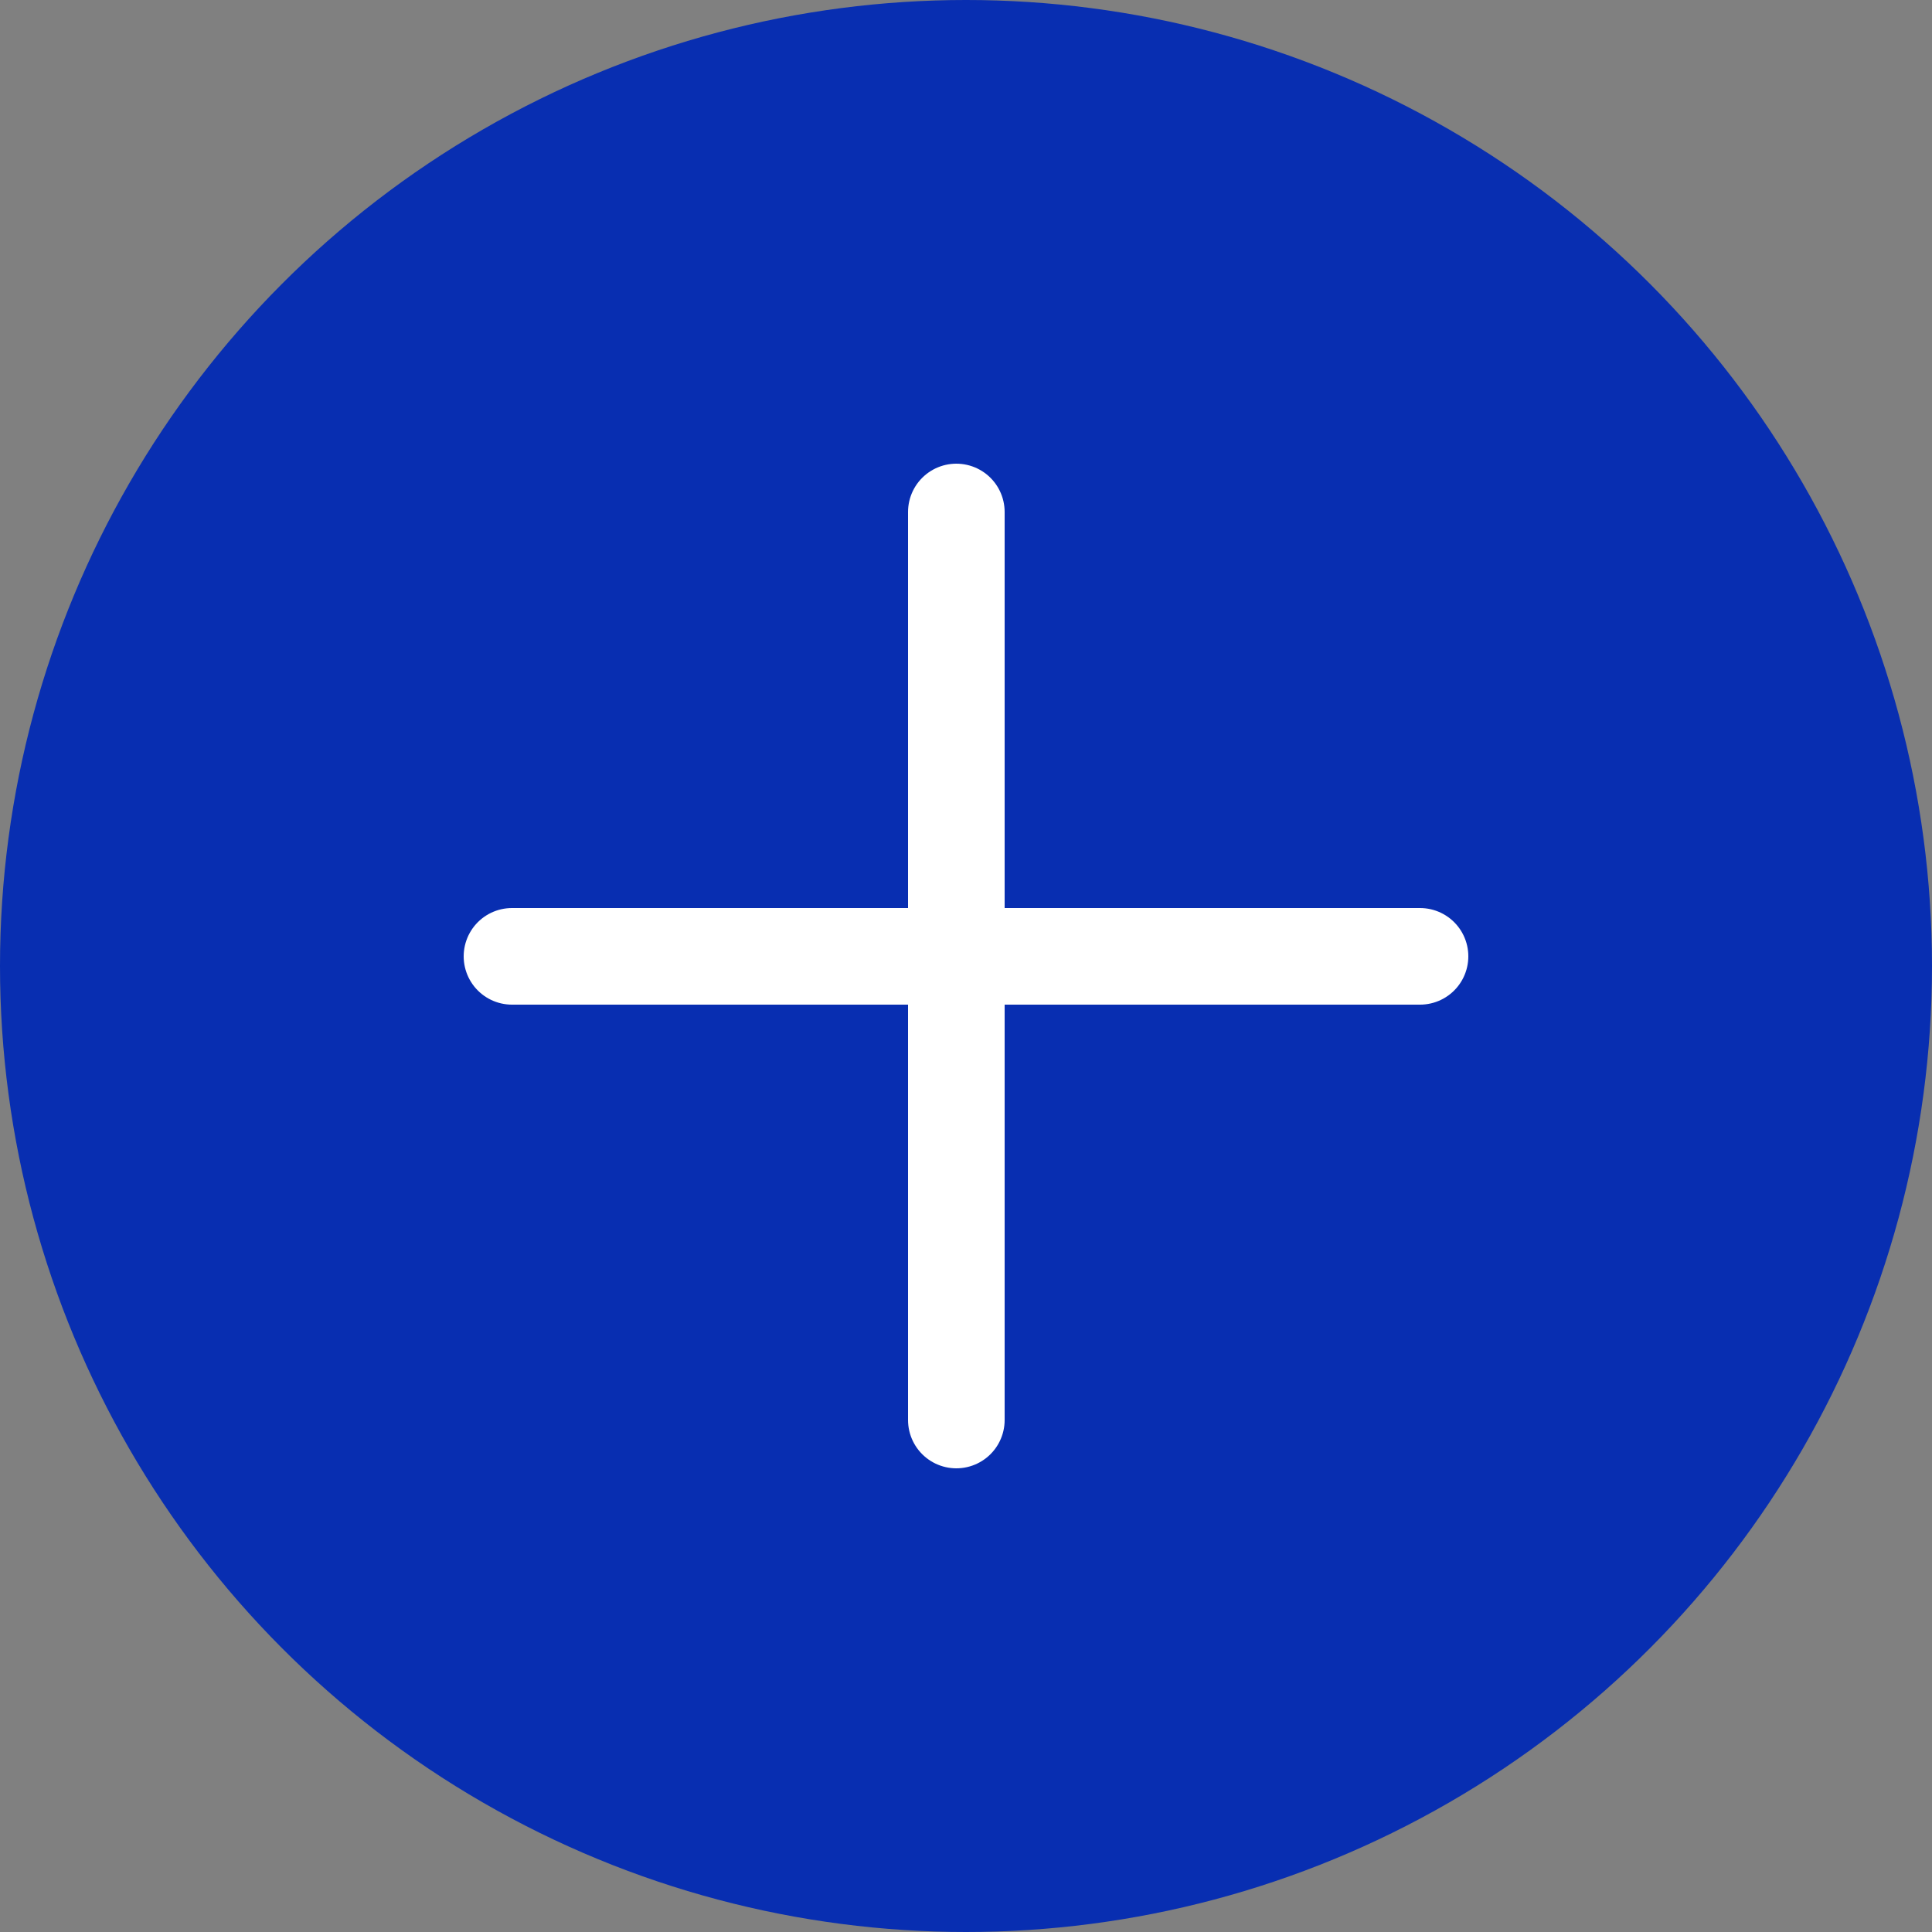 <?xml version="1.0" encoding="UTF-8"?> <svg xmlns="http://www.w3.org/2000/svg" width="40" height="40" viewBox="0 0 40 40" fill="none"><rect x="0" y="0" width="40" height="40" fill="#808080" stroke="none"/> <circle cx="20" cy="20" r="20" fill="#082EB1"></circle> <line x1="19.8" y1="29.4" x2="19.8" y2="10.6" stroke="white" stroke-width="2" stroke-linecap="round"></line> <line x1="10.6" y1="19.8" x2="29.4" y2="19.8" stroke="white" stroke-width="2" stroke-linecap="round"></line> </svg> 